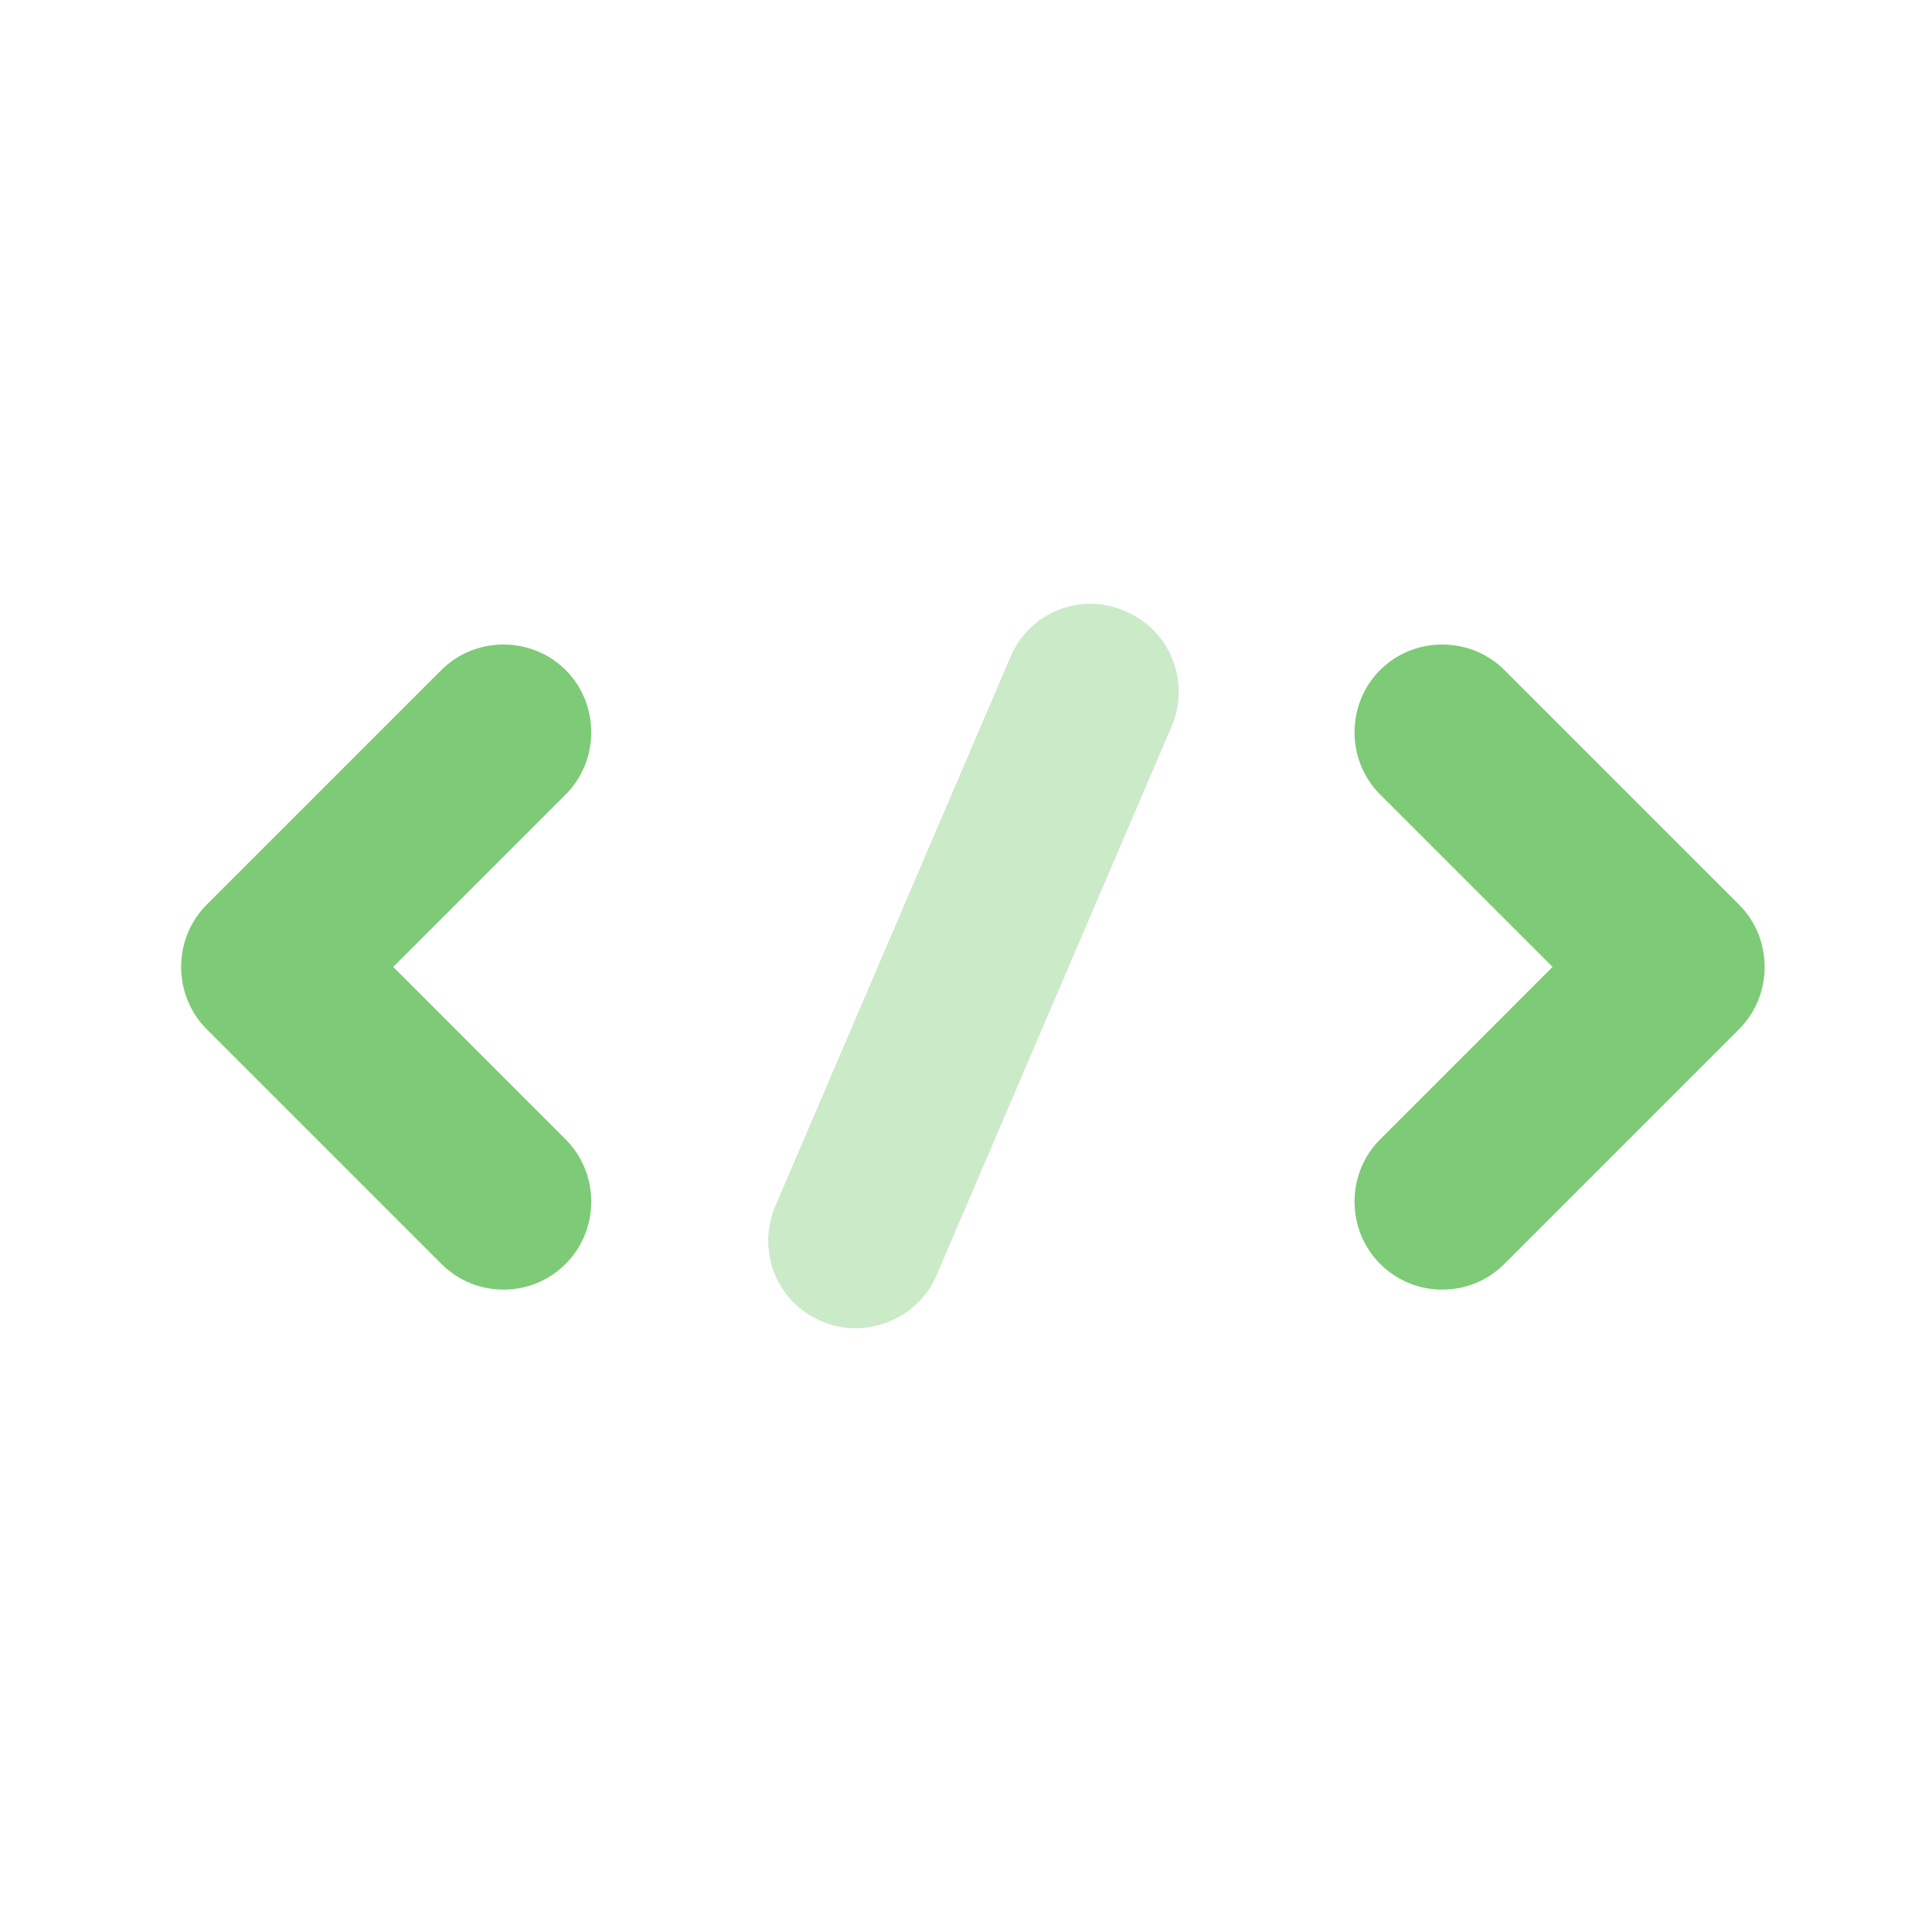 <svg width="40" height="40" viewBox="0 0 40 40" fill="none" xmlns="http://www.w3.org/2000/svg">
<path d="M10.425 26.7C9.963 26.7 9.501 26.53 9.137 26.166L4.278 21.307C3.574 20.602 3.574 19.436 4.278 18.732L9.137 13.873C9.841 13.168 11.008 13.168 11.712 13.873C12.417 14.577 12.417 15.744 11.712 16.448L8.141 20.019L11.712 23.591C12.417 24.295 12.417 25.461 11.712 26.166C11.348 26.53 10.886 26.7 10.425 26.7Z" fill="#7DCB76"/>
<path d="M29.86 26.7C29.399 26.7 28.937 26.53 28.573 26.166C27.868 25.461 27.868 24.295 28.573 23.591L32.144 20.019L28.573 16.448C27.868 15.744 27.868 14.577 28.573 13.873C29.277 13.168 30.444 13.168 31.148 13.873L36.007 18.732C36.711 19.436 36.711 20.602 36.007 21.307L31.148 26.166C30.784 26.53 30.322 26.7 29.86 26.7Z" fill="#7DCB76"/>
<path opacity="0.4" d="M17.713 27.5C17.47 27.5 17.227 27.451 17.008 27.354C16.085 26.965 15.648 25.897 16.061 24.949L20.92 13.604C21.308 12.681 22.377 12.243 23.3 12.656C24.224 13.045 24.661 14.114 24.248 15.061L19.389 26.407C19.098 27.087 18.417 27.5 17.713 27.5Z" fill="#7DCB76"/>
</svg>
